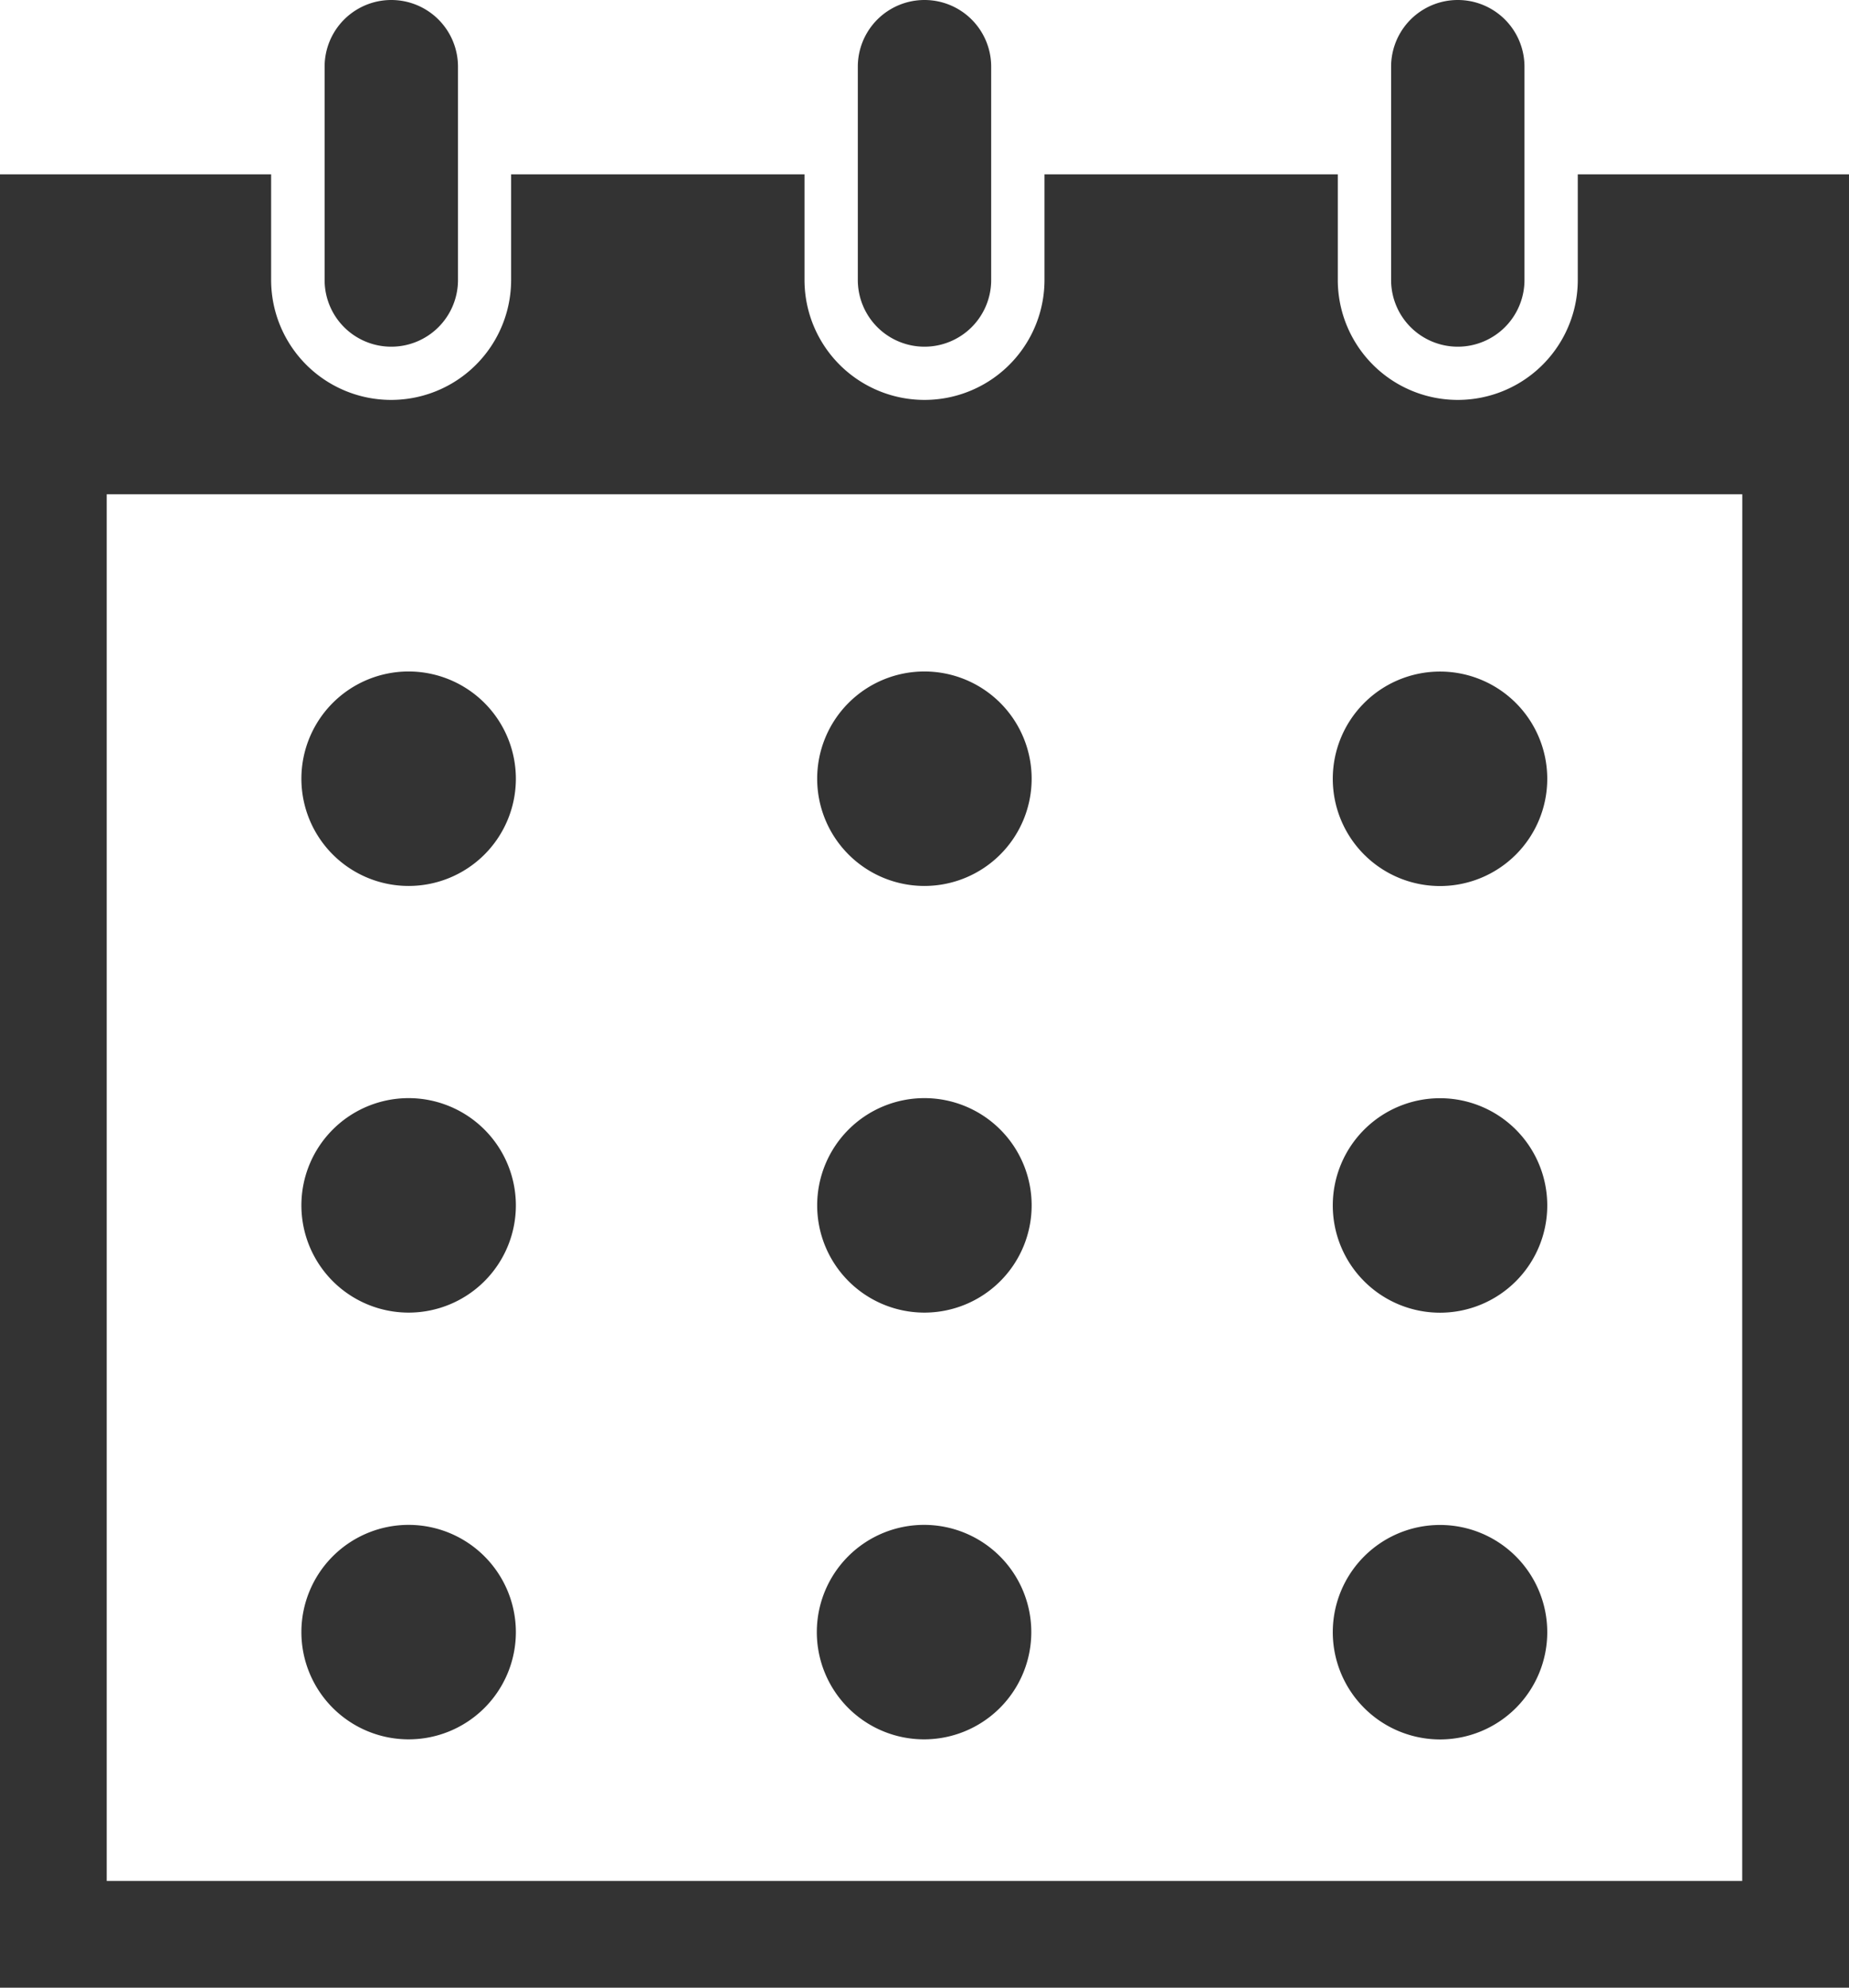 <svg xmlns="http://www.w3.org/2000/svg" width="21.018" height="22.595" viewBox="0 0 21.018 22.595"><g transform="translate(-17.87)"><path d="M96.784,172.967A1.219,1.219,0,1,0,98,174.186,1.22,1.22,0,0,0,96.784,172.967Z" transform="translate(-74.266 -165.334)" fill="#333"/><path d="M229.585,172.967a1.219,1.219,0,1,0,1.219,1.219A1.219,1.219,0,0,0,229.585,172.967Z" transform="translate(-201.207 -165.334)" fill="#333"/><path d="M362.386,175.406a1.219,1.219,0,1,0-1.219-1.219A1.219,1.219,0,0,0,362.386,175.406Z" transform="translate(-328.147 -165.334)" fill="#333"/><path d="M96.784,282.87A1.219,1.219,0,1,0,98,284.089,1.22,1.22,0,0,0,96.784,282.87Z" transform="translate(-74.266 -270.387)" fill="#333"/><path d="M229.585,282.87a1.219,1.219,0,1,0,1.219,1.219A1.219,1.219,0,0,0,229.585,282.87Z" transform="translate(-201.207 -270.387)" fill="#333"/><path d="M362.386,285.31a1.219,1.219,0,1,0-1.219-1.219A1.219,1.219,0,0,0,362.386,285.31Z" transform="translate(-328.147 -270.388)" fill="#333"/><path d="M96.784,392.783A1.219,1.219,0,1,0,98,394,1.22,1.22,0,0,0,96.784,392.783Z" transform="translate(-74.266 -375.449)" fill="#333"/><path d="M229.585,392.783A1.219,1.219,0,1,0,230.8,394,1.219,1.219,0,0,0,229.585,392.783Z" transform="translate(-201.207 -375.449)" fill="#333"/><path d="M362.386,395.222A1.219,1.219,0,1,0,361.167,394,1.22,1.22,0,0,0,362.386,395.222Z" transform="translate(-328.147 -375.449)" fill="#333"/><path d="M102.2,3.941a.758.758,0,0,0,.758-.758V.758a.758.758,0,0,0-1.516,0V3.183A.757.757,0,0,0,102.2,3.941Z" transform="translate(-79.882)" fill="#333"/><path d="M239.578,3.941a.758.758,0,0,0,.758-.758V.758a.758.758,0,0,0-1.516,0V3.183A.758.758,0,0,0,239.578,3.941Z" transform="translate(-211.199)" fill="#333"/><path d="M35.805,44.9v1.2a1.364,1.364,0,0,1-2.728,0V44.9H29.743v1.2a1.364,1.364,0,0,1-2.728,0V44.9H23.68v1.2a1.364,1.364,0,0,1-2.728,0V44.9H17.87V65.513H38.888V44.9Zm1.869,9.3V64.3H19.083V48.537H37.675Z" transform="translate(0 -42.918)" fill="#333"/><path d="M376.958,3.941a.758.758,0,0,0,.758-.758V.758a.758.758,0,0,0-1.516,0V3.183A.758.758,0,0,0,376.958,3.941Z" transform="translate(-342.517)" fill="#333"/></g></svg>